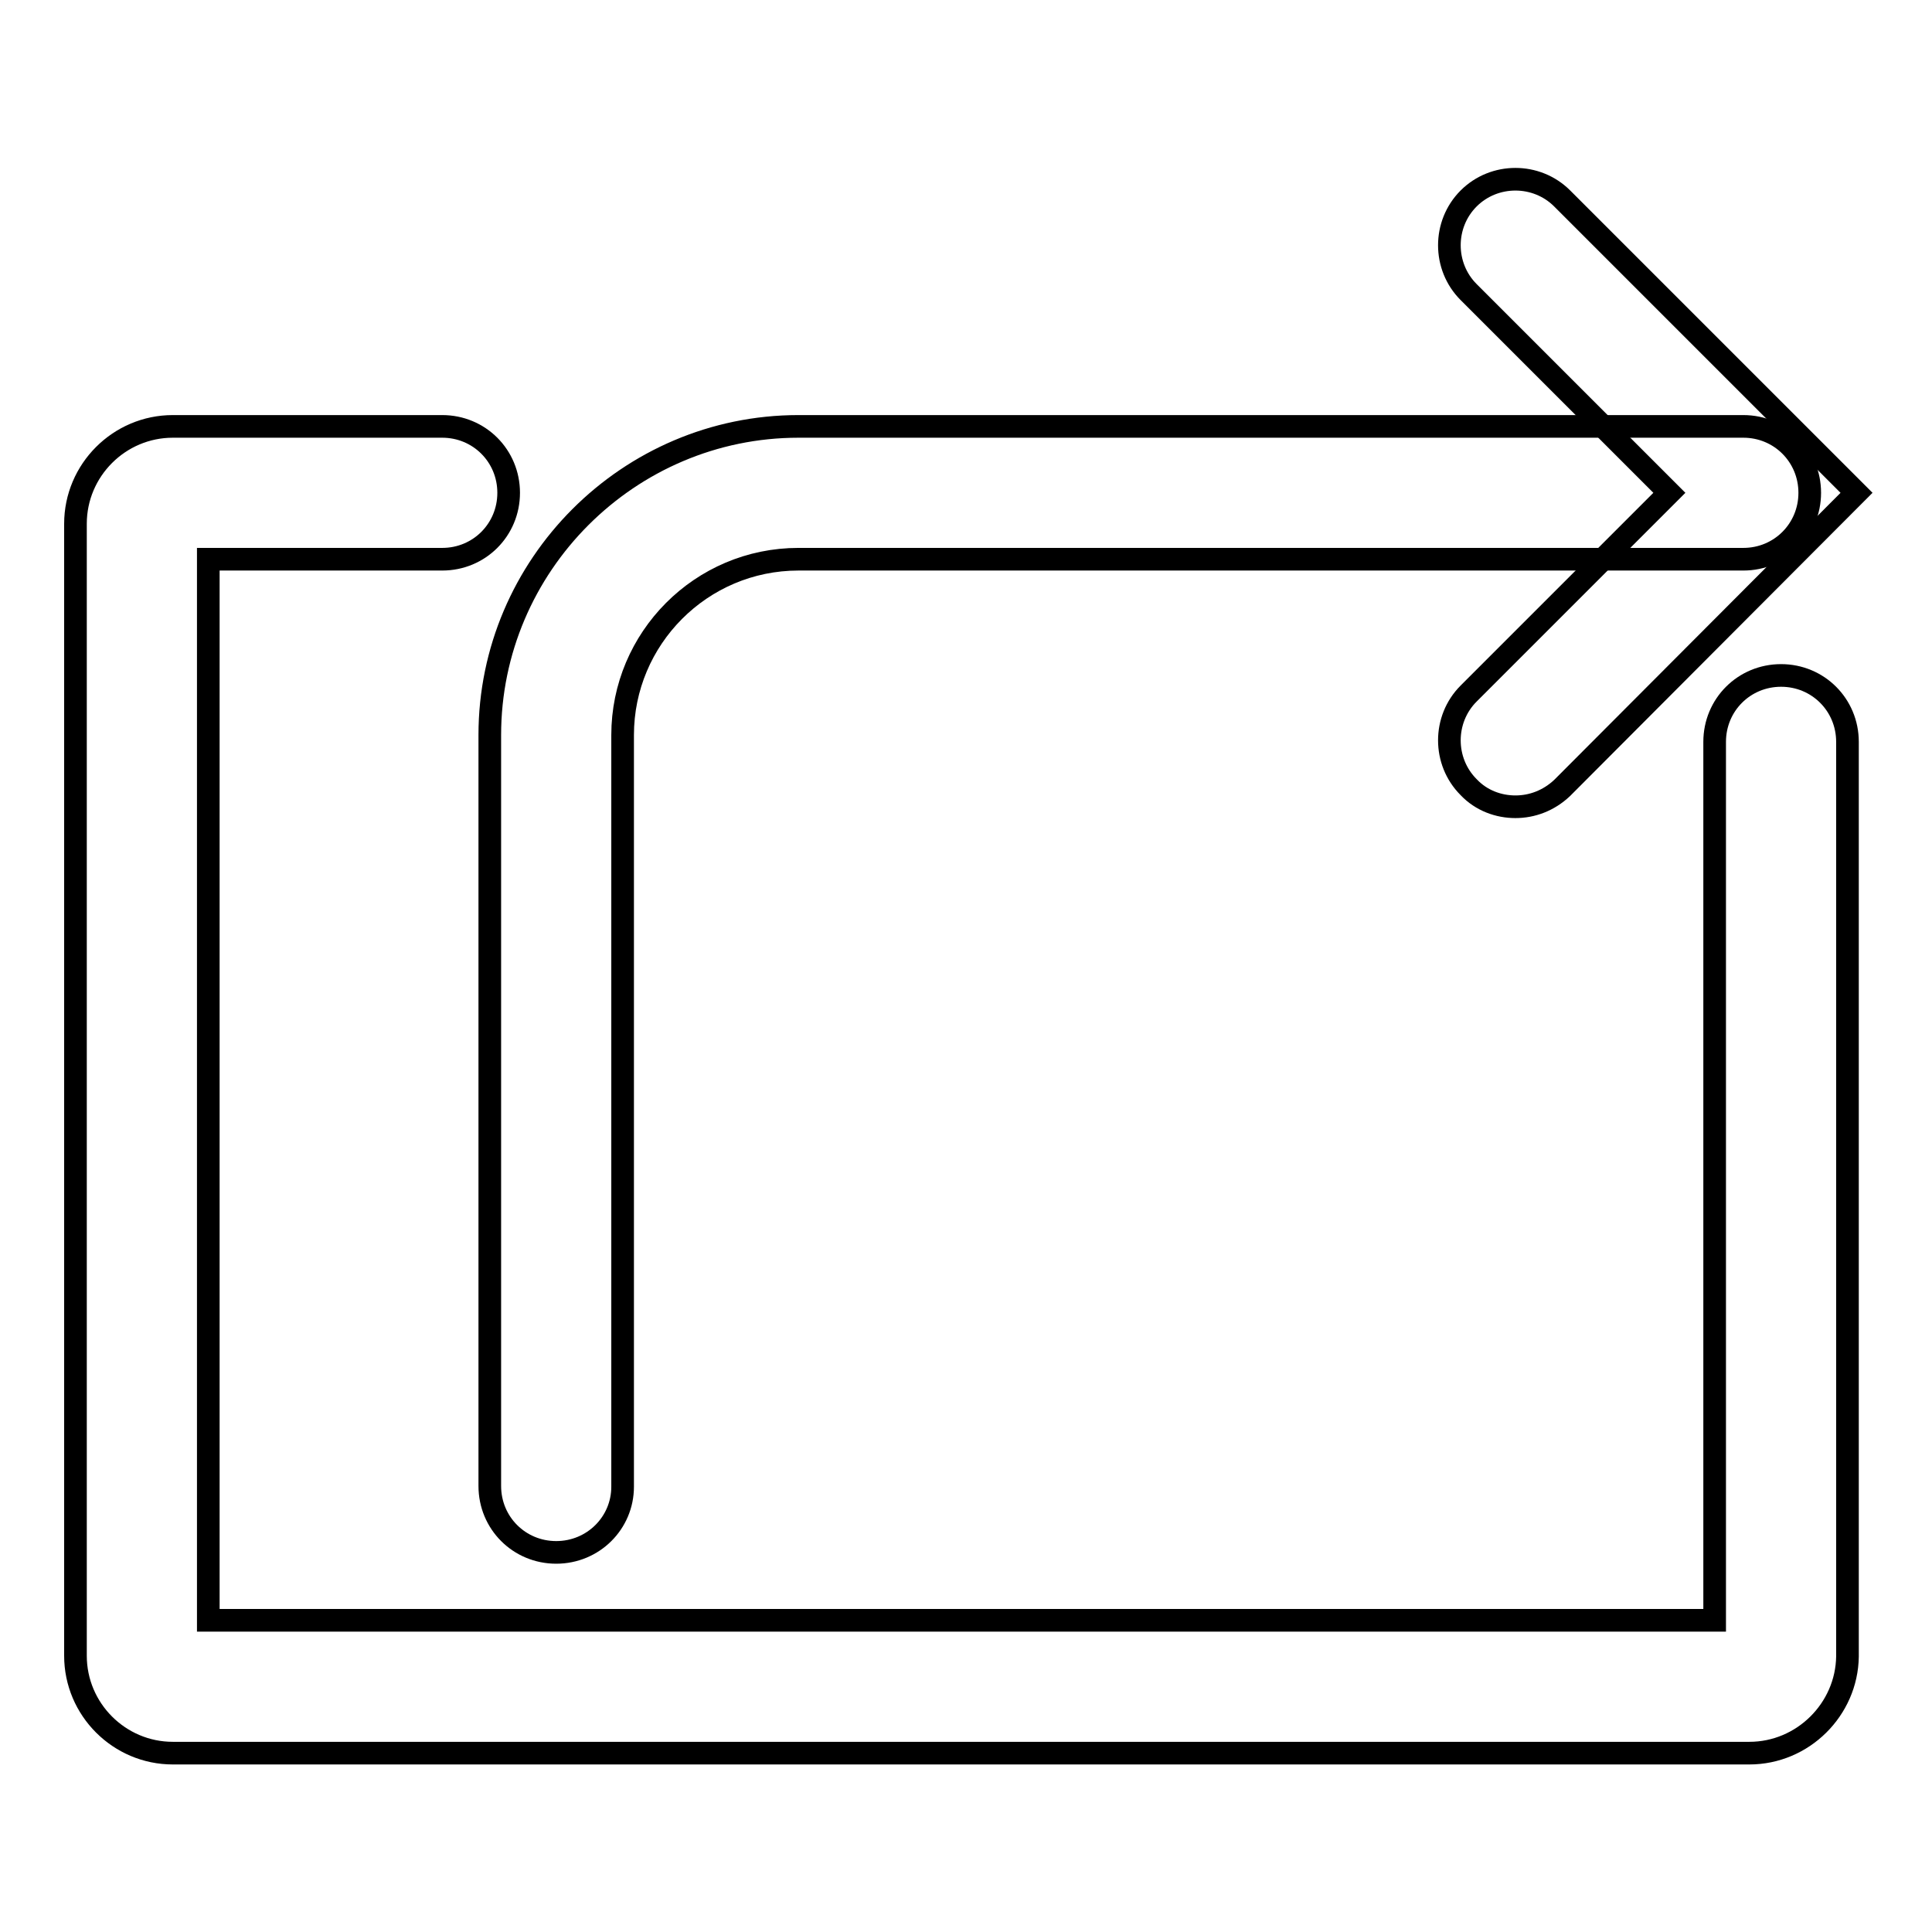 <?xml version="1.0" encoding="utf-8"?>
<!-- Svg Vector Icons : http://www.onlinewebfonts.com/icon -->
<!DOCTYPE svg PUBLIC "-//W3C//DTD SVG 1.1//EN" "http://www.w3.org/Graphics/SVG/1.1/DTD/svg11.dtd">
<svg version="1.1" xmlns="http://www.w3.org/2000/svg" xmlns:xlink="http://www.w3.org/1999/xlink" x="0px" y="0px" viewBox="0 0 256 256" enable-background="new 0 0 256 256" xml:space="preserve">
<g><g><path stroke-width="3" fill-opacity="0" stroke="#000000"  d="M73.7,205.7c-4.9,0-8.8-3.9-8.8-8.8V97.4c0-22.5,18.4-40.9,40.9-40.9H231c4.9,0,8.8,3.9,8.8,8.8c0,4.9-3.9,8.8-8.8,8.8H105.8c-12.9,0-23.3,10.5-23.3,23.3V197C82.5,201.8,78.6,205.7,73.7,205.7z"/><path stroke-width="3" fill-opacity="0" stroke="#000000"  d="M200.8,106.9c-2.2,0-4.5-0.8-6.2-2.6c-3.4-3.4-3.4-9,0-12.4l26.6-26.6l-26.6-26.6c-3.4-3.4-3.4-9,0-12.4c3.4-3.4,9-3.4,12.4,0l39,39l-39,39.1C205.2,106.1,203,106.9,200.8,106.9z"/><path stroke-width="3" fill-opacity="0" stroke="#000000"  d="M231.8,232.3H22.9c-7.1,0-12.9-5.8-12.9-12.9v-150c0-7.1,5.8-12.9,12.9-12.9h35.7c4.9,0,8.8,3.9,8.8,8.8s-3.9,8.8-8.8,8.8h-31v140.6h199.6V98.3c0-4.9,3.9-8.8,8.8-8.8c4.9,0,8.8,3.9,8.8,8.8v121.2C244.7,226.5,238.9,232.3,231.8,232.3z"/></g></g>
</svg>